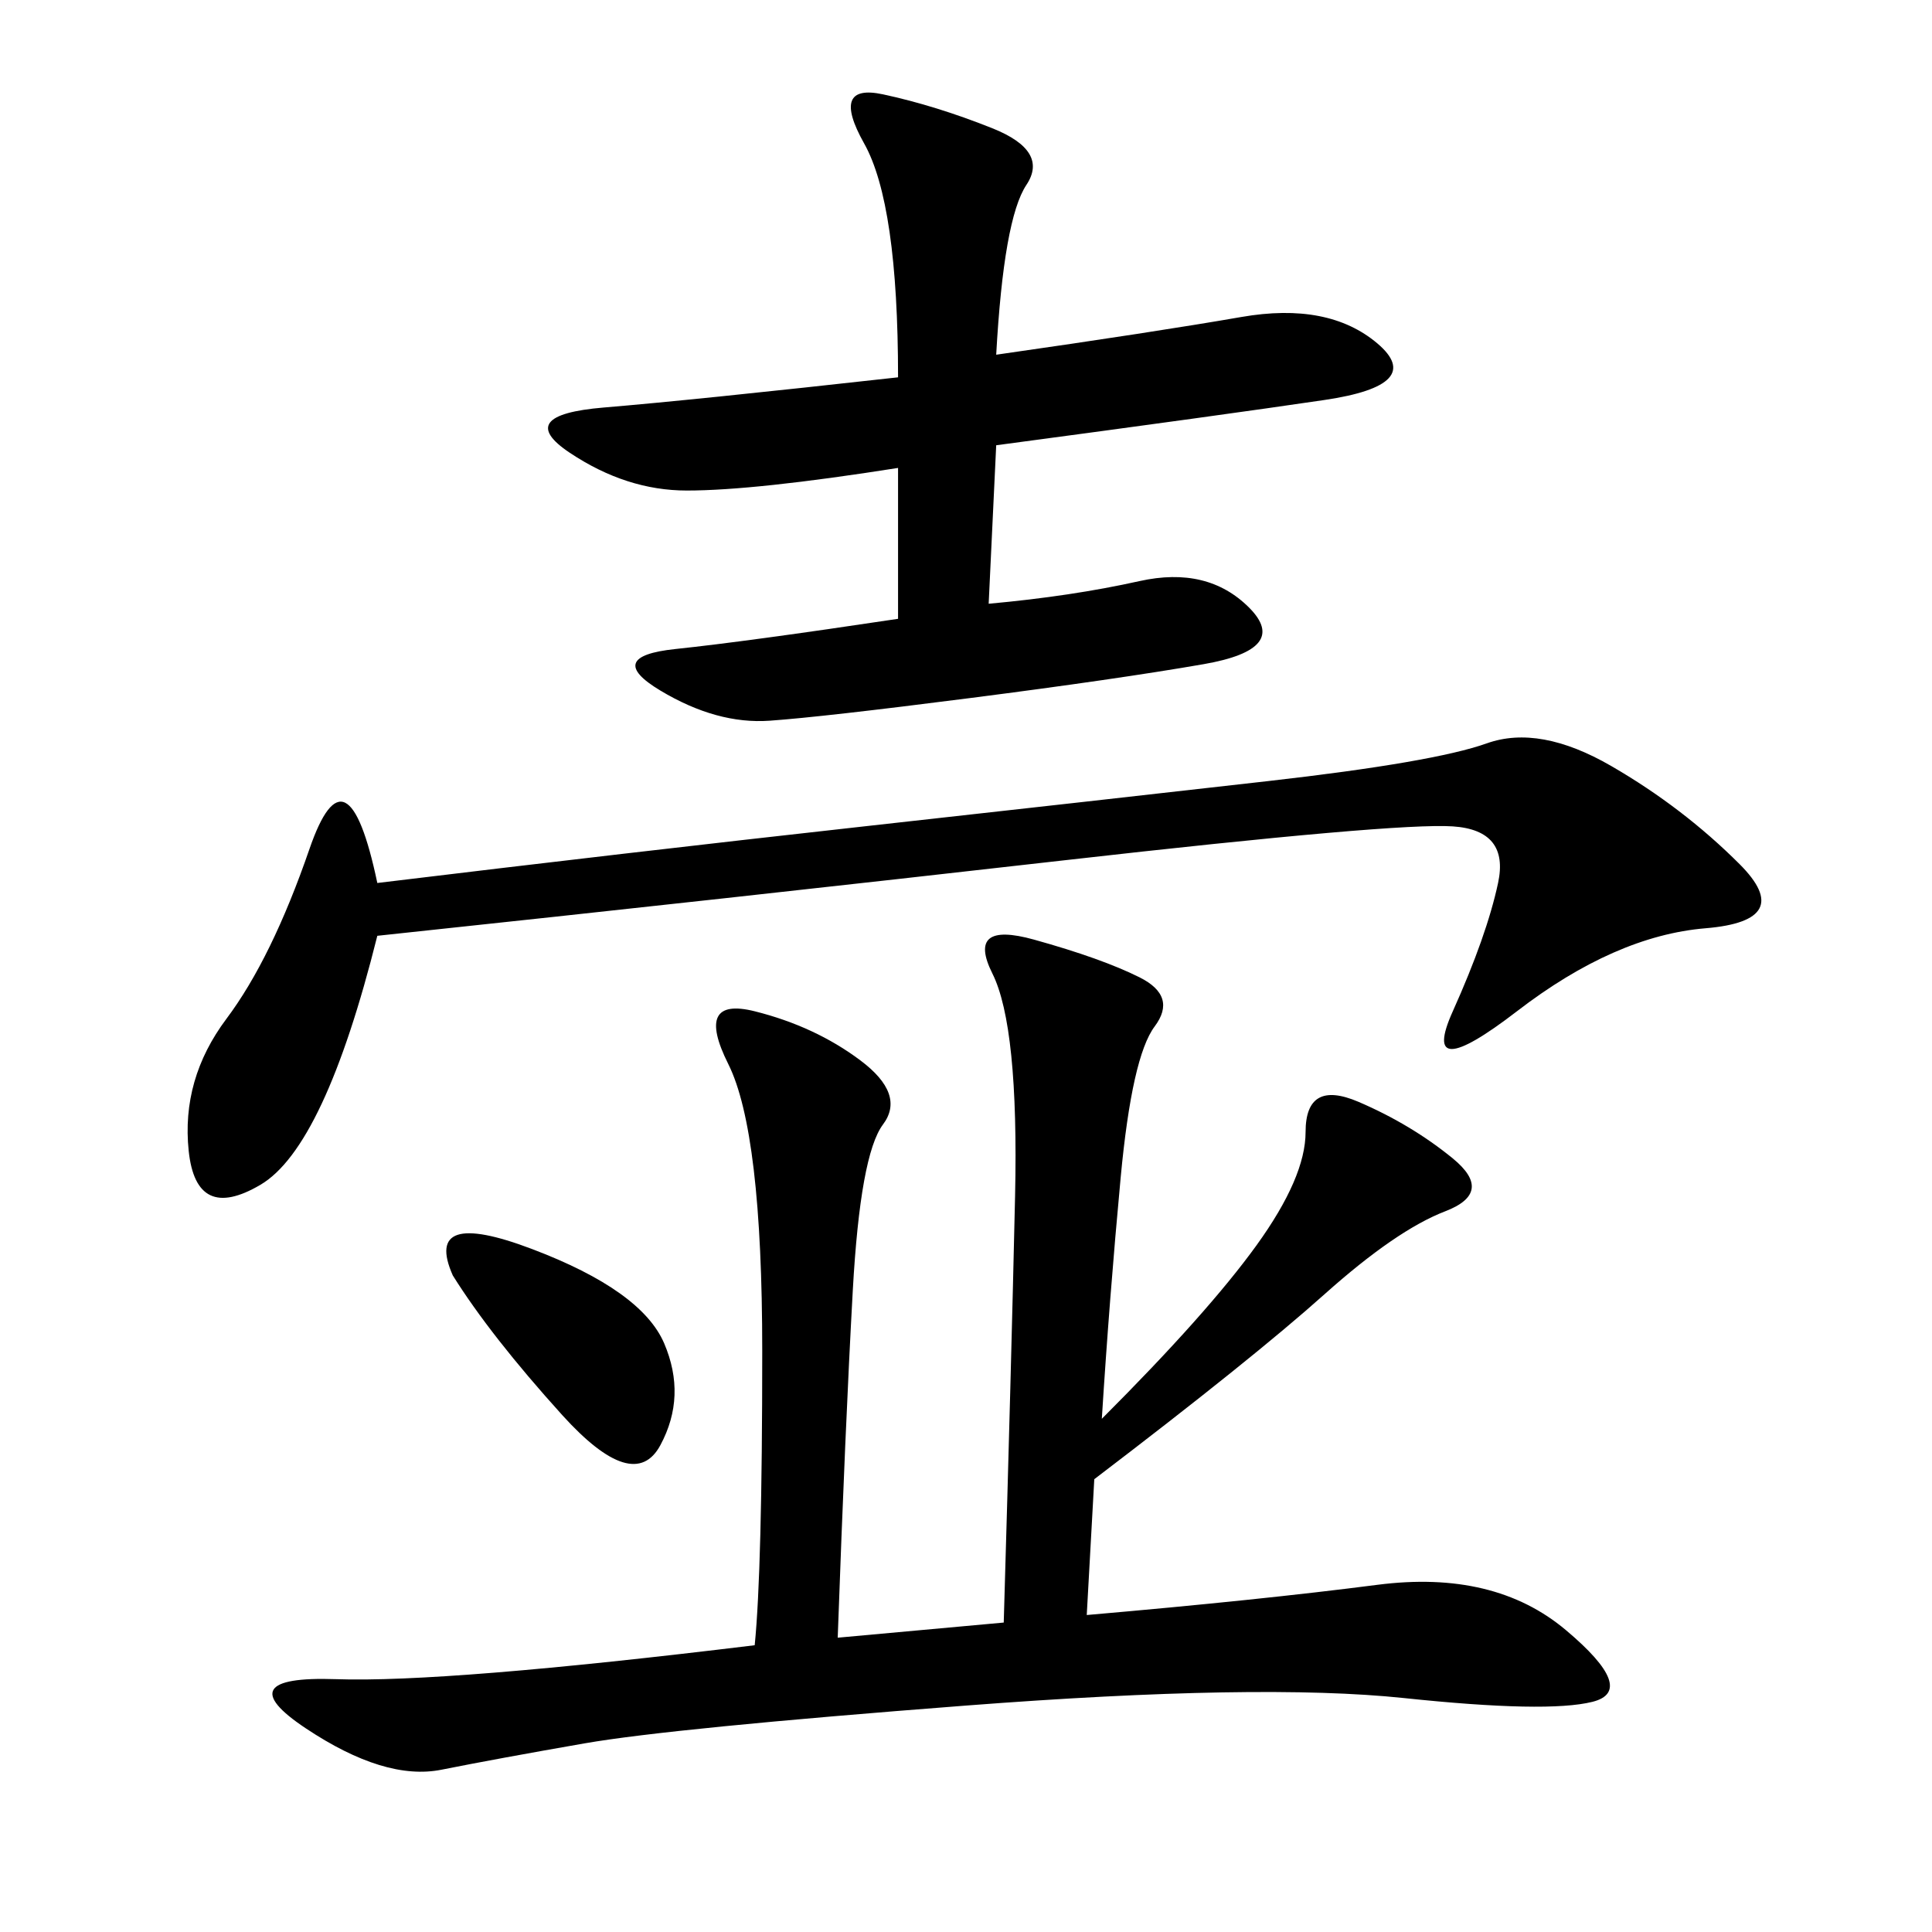 <svg xmlns="http://www.w3.org/2000/svg" xmlns:xlink="http://www.w3.org/1999/xlink" width="300" height="300"><path d="M155.86 251.95Q157.03 212.11 157.62 185.74Q158.20 159.38 154.10 151.17Q150 142.97 160.55 145.90Q171.09 148.83 176.95 151.76Q182.81 154.69 179.30 159.38Q175.78 164.06 174.02 182.81Q172.27 201.56 171.09 220.31L171.09 220.31Q187.50 203.91 195.12 193.36Q202.73 182.81 202.73 175.78L202.73 175.78Q202.73 167.58 210.94 171.09Q219.14 174.61 225.59 179.88Q232.03 185.16 224.41 188.09Q216.80 191.02 205.66 200.98Q194.53 210.94 169.92 229.69L169.92 229.69L168.75 250.78Q195.70 248.44 213.87 246.09Q232.03 243.75 243.16 253.13Q254.30 262.50 247.27 264.26Q240.23 266.02 217.97 263.67Q195.70 261.33 150 264.84Q104.30 268.36 90.82 270.70Q77.34 273.05 68.55 274.80Q59.77 276.56 47.46 268.36Q35.16 260.16 52.15 260.74Q69.14 261.33 117.19 255.47L117.19 255.47Q118.36 243.75 118.36 209.77L118.36 209.77Q118.36 175.78 113.09 165.23Q107.81 154.69 117.19 157.03Q126.56 159.38 133.59 164.65Q140.63 169.92 137.11 174.61Q133.59 179.30 132.42 200.39Q131.25 221.48 130.08 254.30L130.08 254.30L155.86 251.95ZM154.69 55.08Q179.30 51.56 192.77 49.22Q206.25 46.88 213.87 53.32Q221.48 59.77 205.66 62.11Q189.84 64.45 154.69 69.14L154.69 69.14L153.52 93.75Q166.41 92.58 176.95 90.23Q187.50 87.89 193.95 94.34Q200.39 100.78 186.91 103.13Q173.44 105.47 150.59 108.40Q127.73 111.33 119.53 111.91Q111.33 112.50 102.54 107.23Q93.75 101.95 104.88 100.78Q116.02 99.61 139.45 96.09L139.45 96.09L139.45 72.66Q117.19 76.17 106.64 76.17L106.64 76.17Q97.27 76.17 88.48 70.31Q79.69 64.45 93.75 63.28Q107.81 62.11 139.45 58.59L139.45 58.59Q139.45 31.64 134.18 22.27Q128.91 12.89 137.11 14.65Q145.31 16.41 154.10 19.92Q162.89 23.44 159.38 28.71Q155.86 33.98 154.69 55.08L154.69 55.08ZM58.59 137.11Q97.27 132.42 134.18 128.32Q171.09 124.22 196.88 121.29Q222.66 118.36 230.86 115.43Q239.06 112.50 250.20 118.95Q261.33 125.39 270.12 134.18Q278.91 142.97 264.84 144.14Q250.78 145.31 235.55 157.03Q220.31 168.75 225.59 157.03Q230.86 145.31 232.62 137.11Q234.38 128.91 225.59 128.32Q216.80 127.73 165.23 133.59Q113.67 139.45 58.59 145.31L58.59 145.31Q50.39 178.13 40.43 183.98Q30.47 189.84 29.30 178.71Q28.13 167.58 35.16 158.20Q42.19 148.83 48.05 131.84Q53.91 114.84 58.59 137.11L58.59 137.11ZM70.31 198.05Q65.63 187.50 82.62 193.95Q99.61 200.39 103.13 208.59Q106.64 216.80 102.54 224.41Q98.44 232.03 87.30 219.73Q76.17 207.42 70.31 198.05L70.31 198.05Z"/></svg>